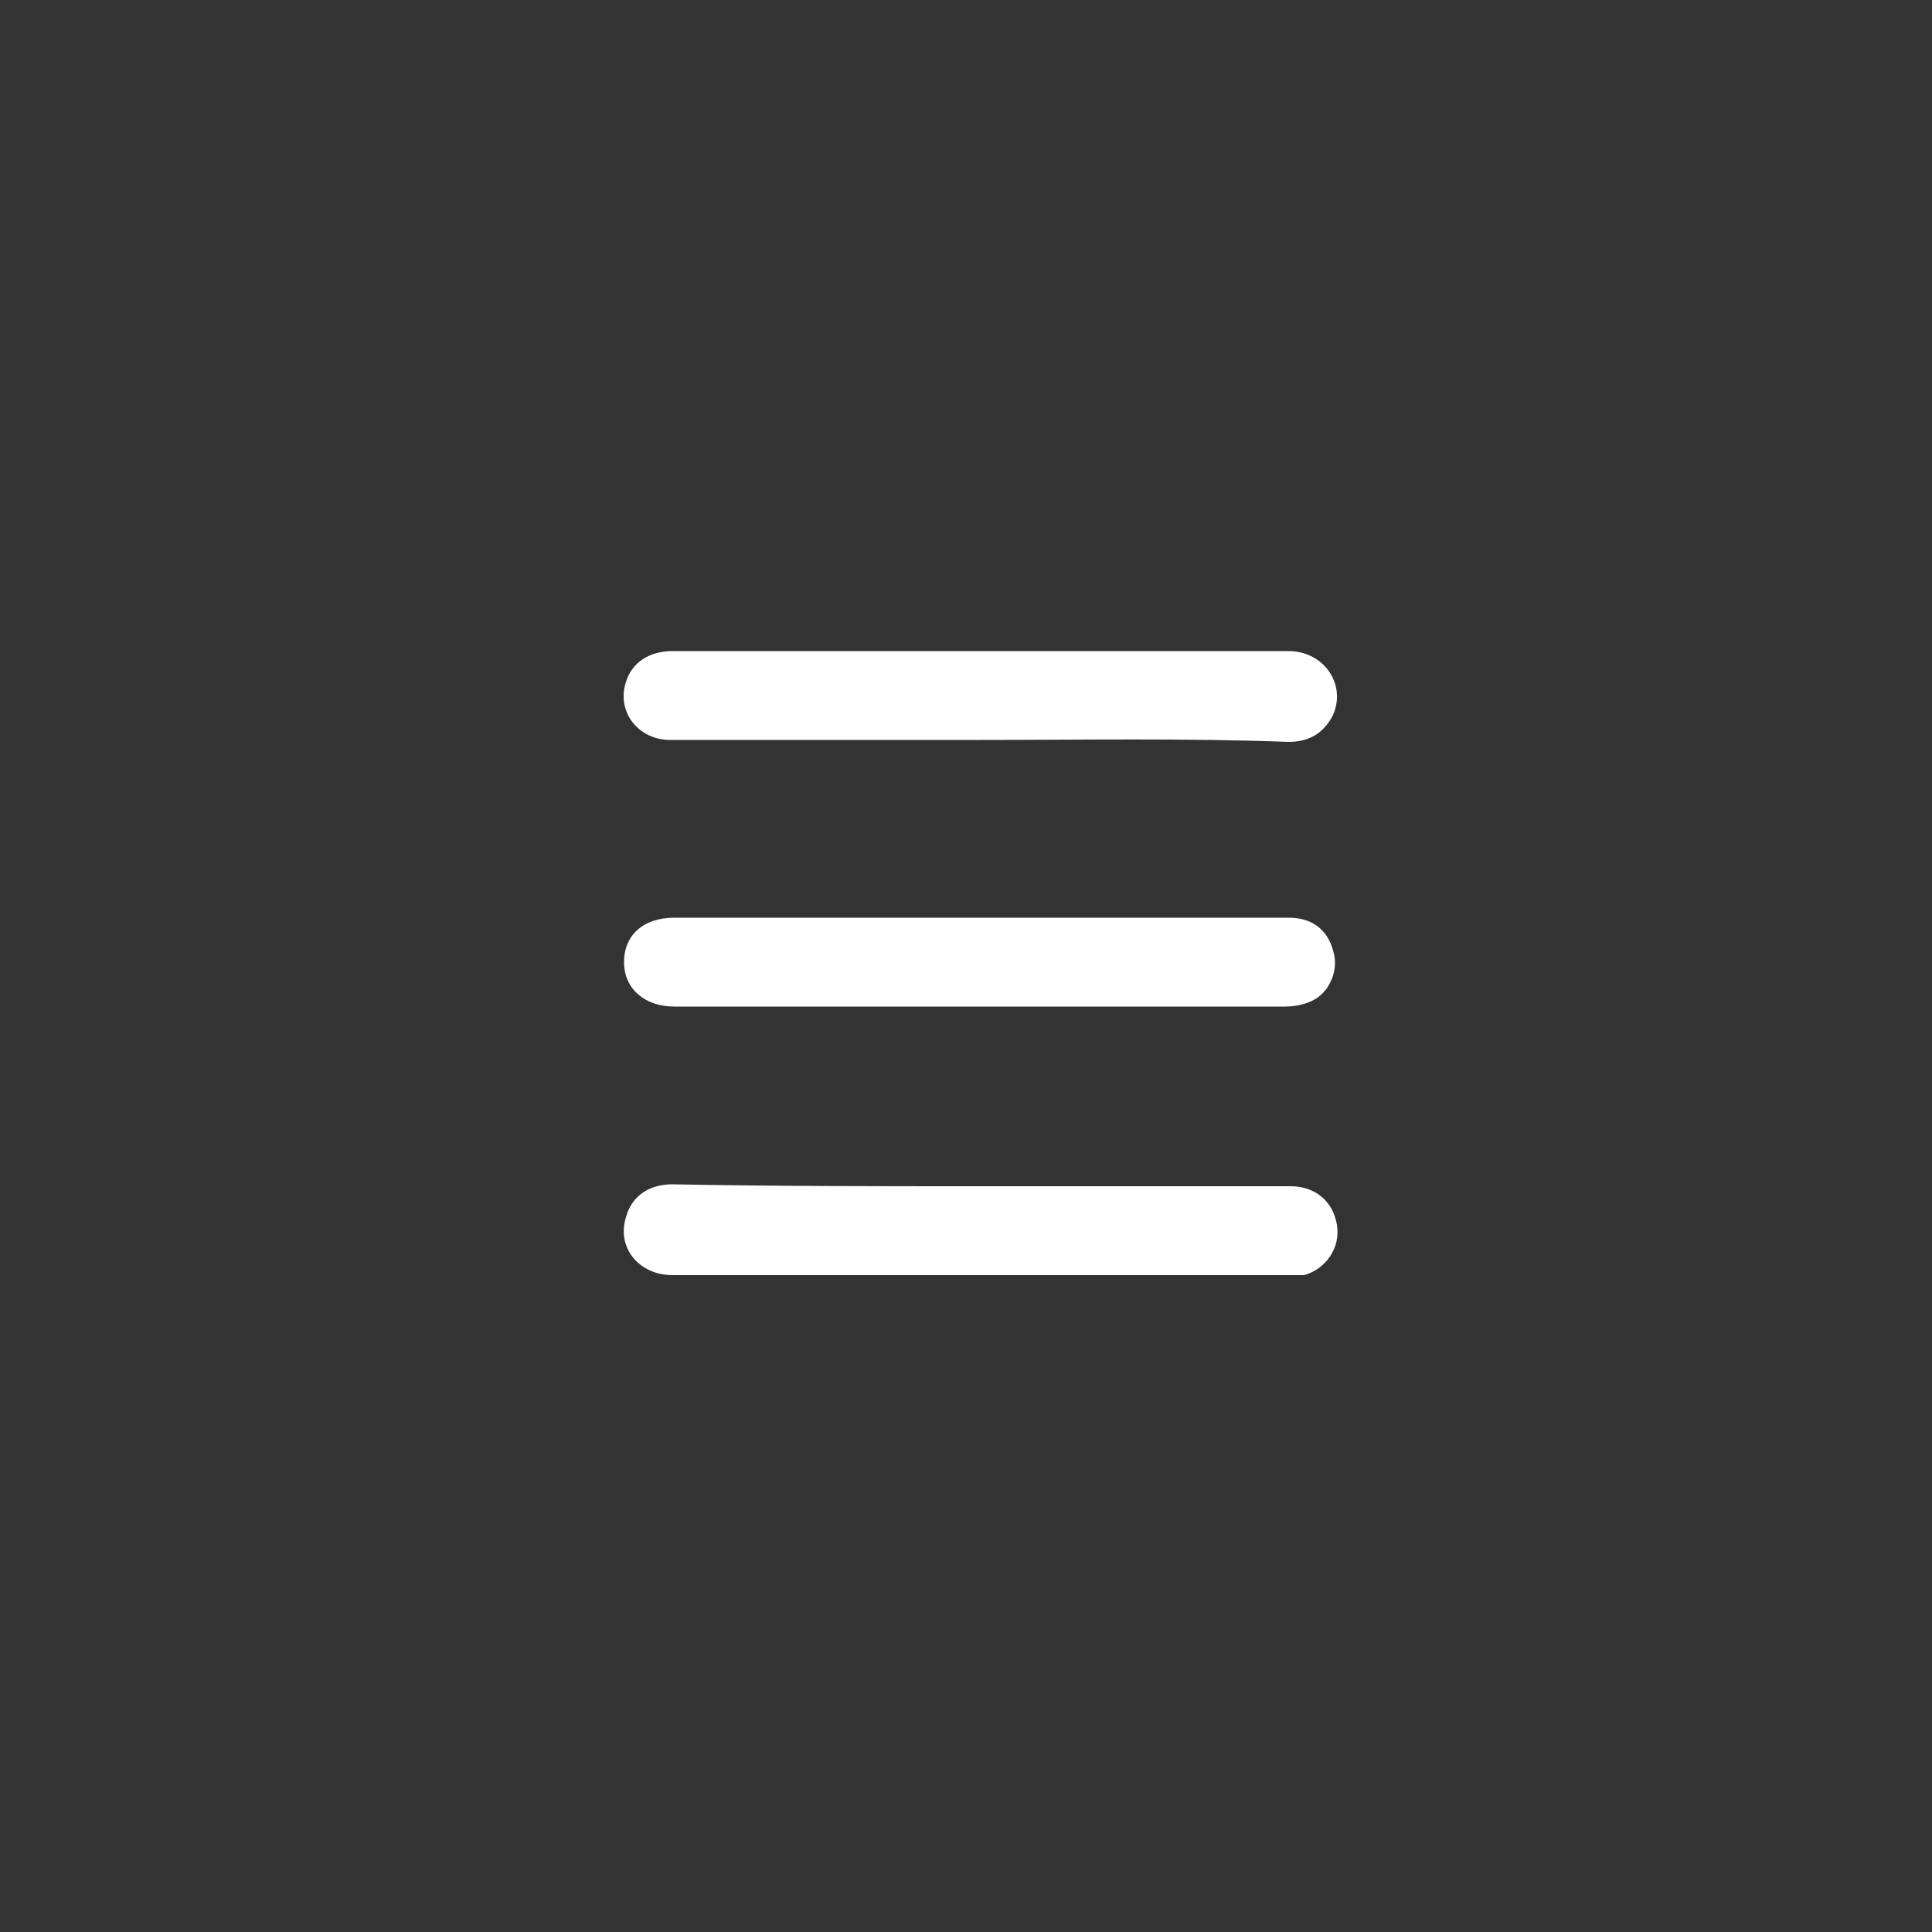 <?xml version="1.0" encoding="utf-8"?>
<!-- Generator: Adobe Illustrator 19.2.1, SVG Export Plug-In . SVG Version: 6.00 Build 0)  -->
<svg version="1.1" id="Calque_1" xmlns="http://www.w3.org/2000/svg" xmlns:xlink="http://www.w3.org/1999/xlink" x="0px" y="0px"
	 viewBox="0 0 100 100" style="enable-background:new 0 0 100 100;" xml:space="preserve">
<rect x="0" y="0" width="100" height="100" fill="#333333" stroke="none"/>
<style type="text/css">
	.st0{fill:#ffffff;}
</style>
<g id="f2HfUS.tif">
	<g>
		<path class="st0" d="M50.7,47.5c5.3,0,10.7,0,16,0c1.2,0,2,0.6,2.3,1.7c0.3,0.9-0.1,2-0.9,2.5c-0.5,0.3-1.1,0.4-1.6,0.4
			c-6.9,0-13.9,0-20.8,0c-3.6,0-7.2,0-10.8,0c-1.5,0-2.6-0.9-2.6-2.3c0-1.4,1-2.3,2.6-2.3C40.1,47.5,45.4,47.5,50.7,47.5z"/>
		<path class="st0" d="M50.8,61.4c5.3,0,10.7,0,16,0c1.3,0,2.2,0.8,2.4,2c0.2,1.2-0.6,2.3-1.7,2.6c-0.3,0-0.6,0-0.8,0
			c-10.6,0-21.3,0-31.9,0c-1.7,0-2.9-1.4-2.4-3c0.3-1.1,1.2-1.7,2.4-1.7C40.1,61.4,45.4,61.4,50.8,61.4z"/>
		<path class="st0" d="M50.7,38.3c-5.3,0-10.7,0-16,0c-1.7,0-2.8-1.5-2.3-3c0.3-1,1.2-1.6,2.4-1.6c5.2,0,10.4,0,15.6,0
			c5.4,0,10.9,0,16.3,0c1.8,0,3,1.7,2.3,3.3c-0.5,1-1.3,1.4-2.3,1.4C61.3,38.2,56,38.3,50.7,38.3z"/>
	</g>
</g>
</svg>
